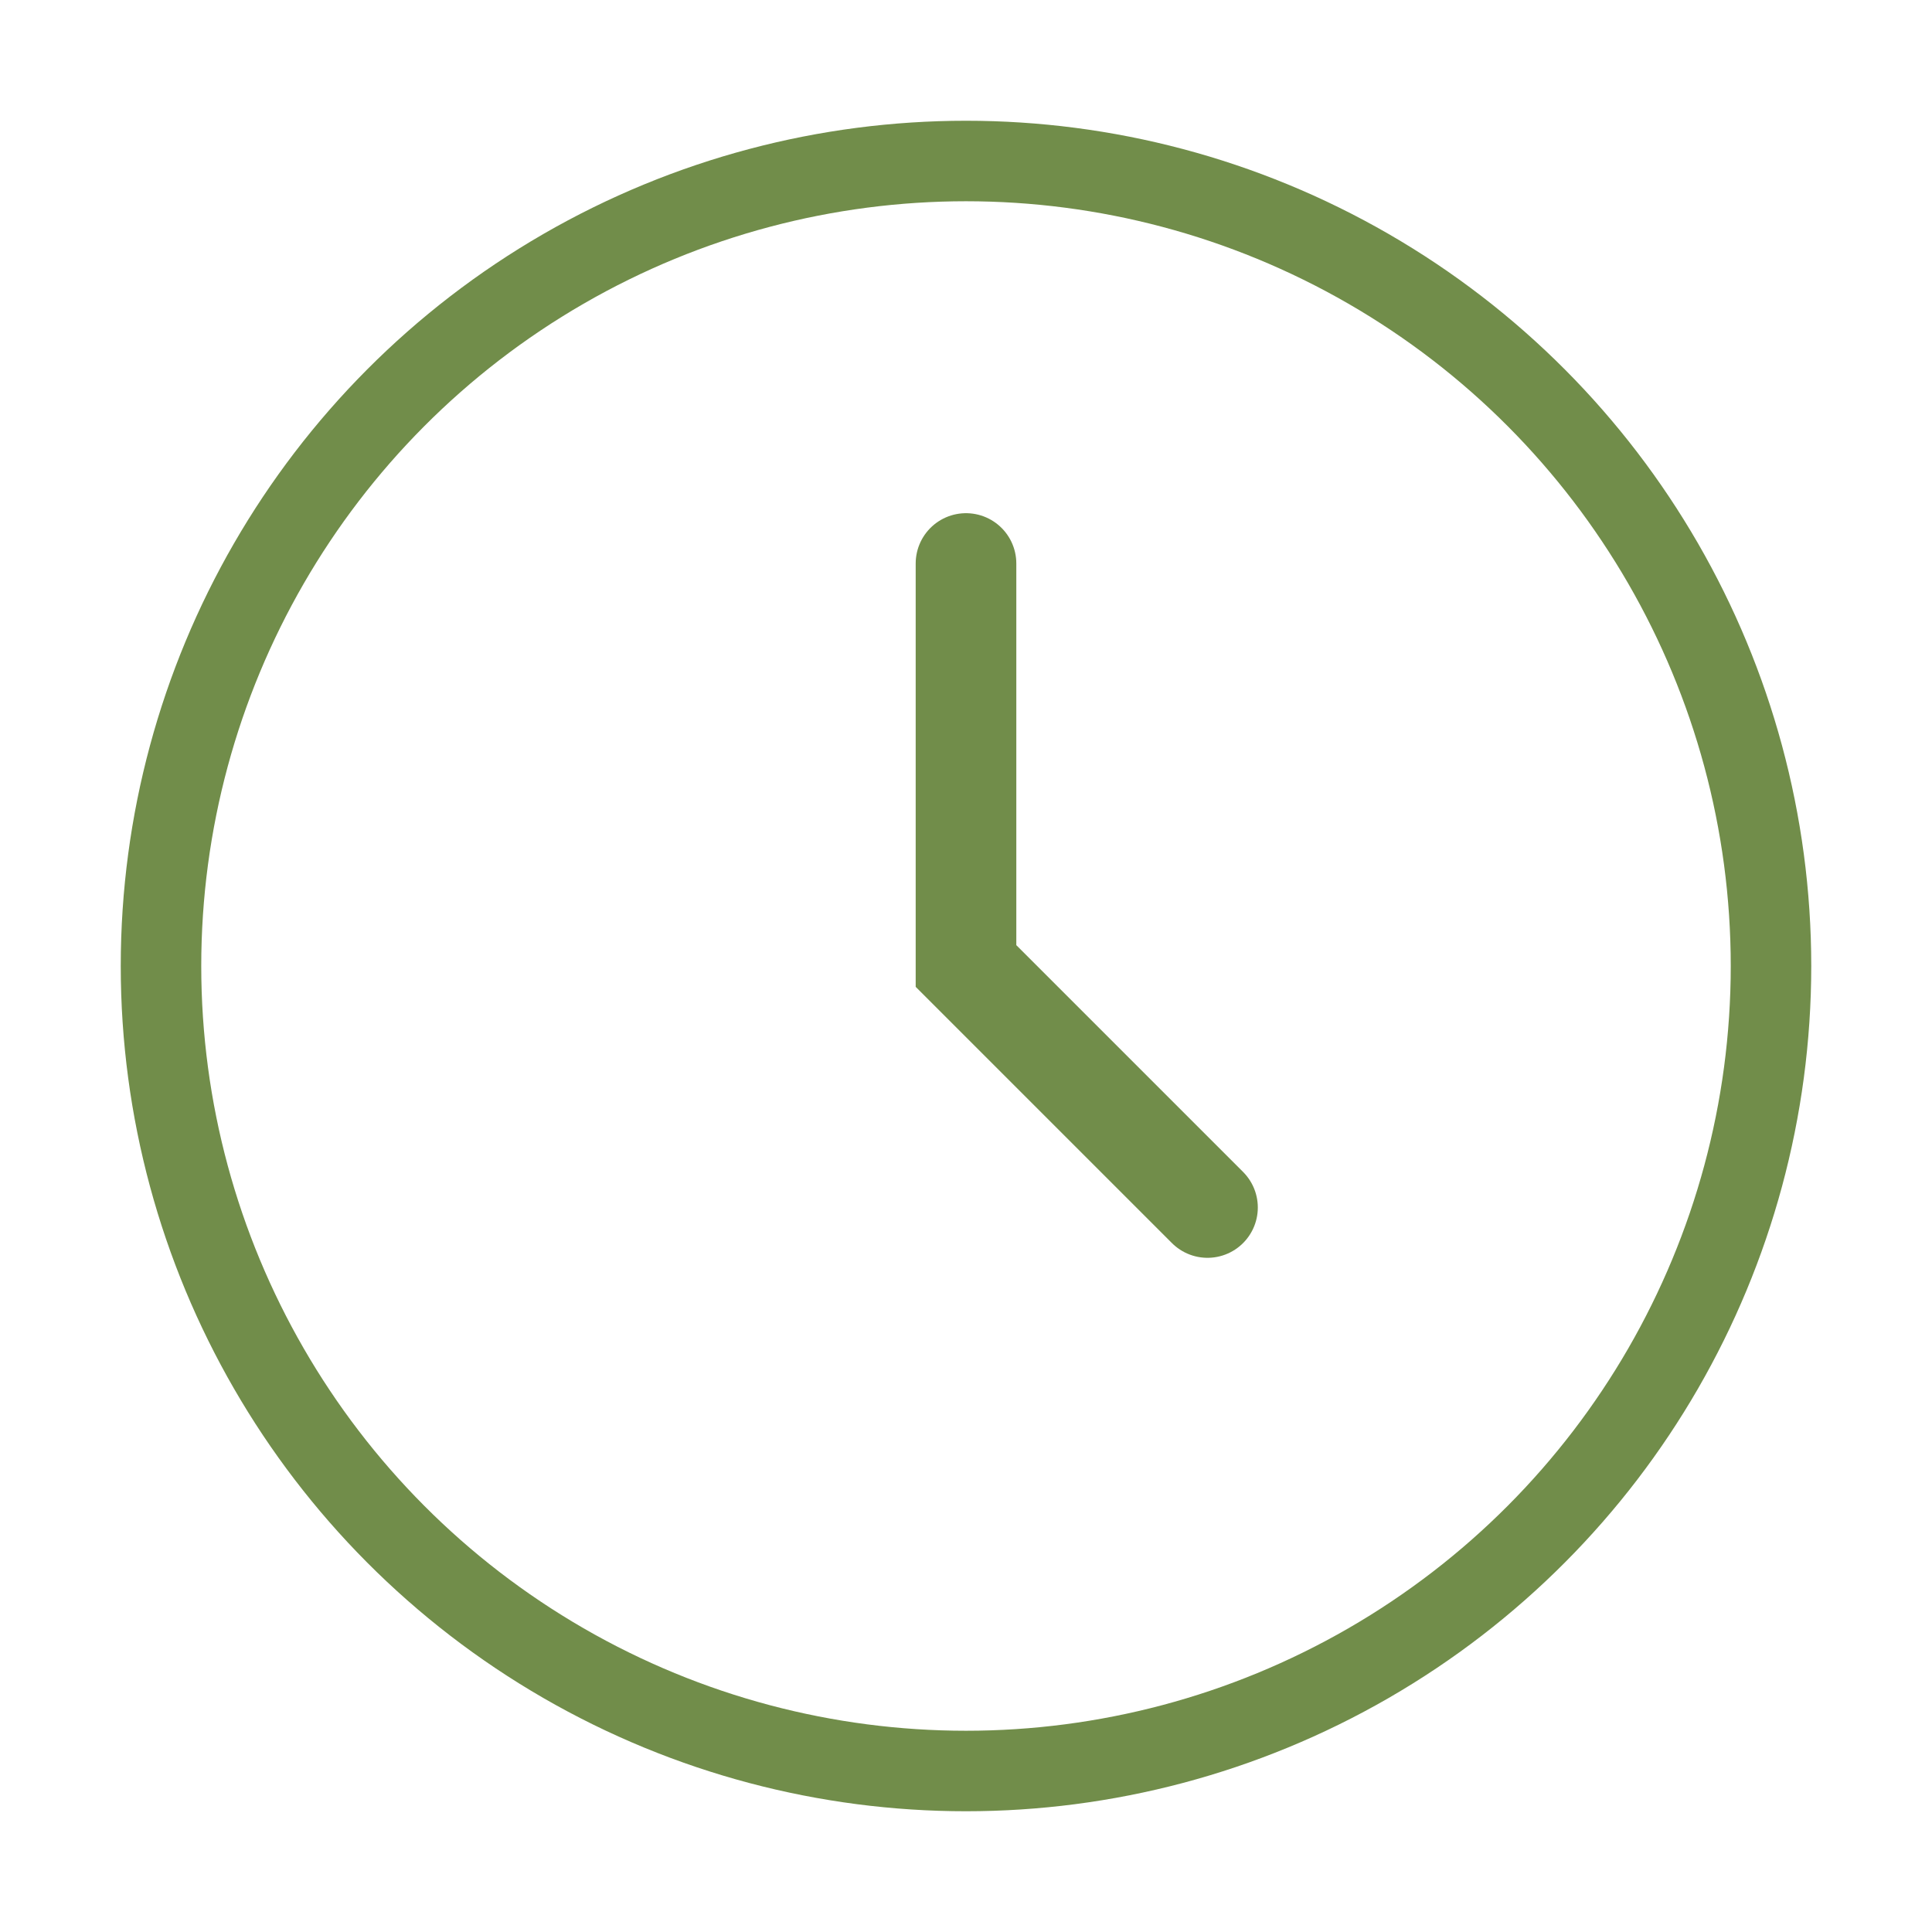 <svg width="48" height="48" viewBox="0 0 48 48" fill="none" xmlns="http://www.w3.org/2000/svg">
    <circle cx="24" cy="24" r="20" stroke="#718D4A" stroke-width="2"/>
    <path d="M24 14V24L30 30" stroke="#718D4A" stroke-width="2.5" stroke-linecap="round"/>
</svg>
